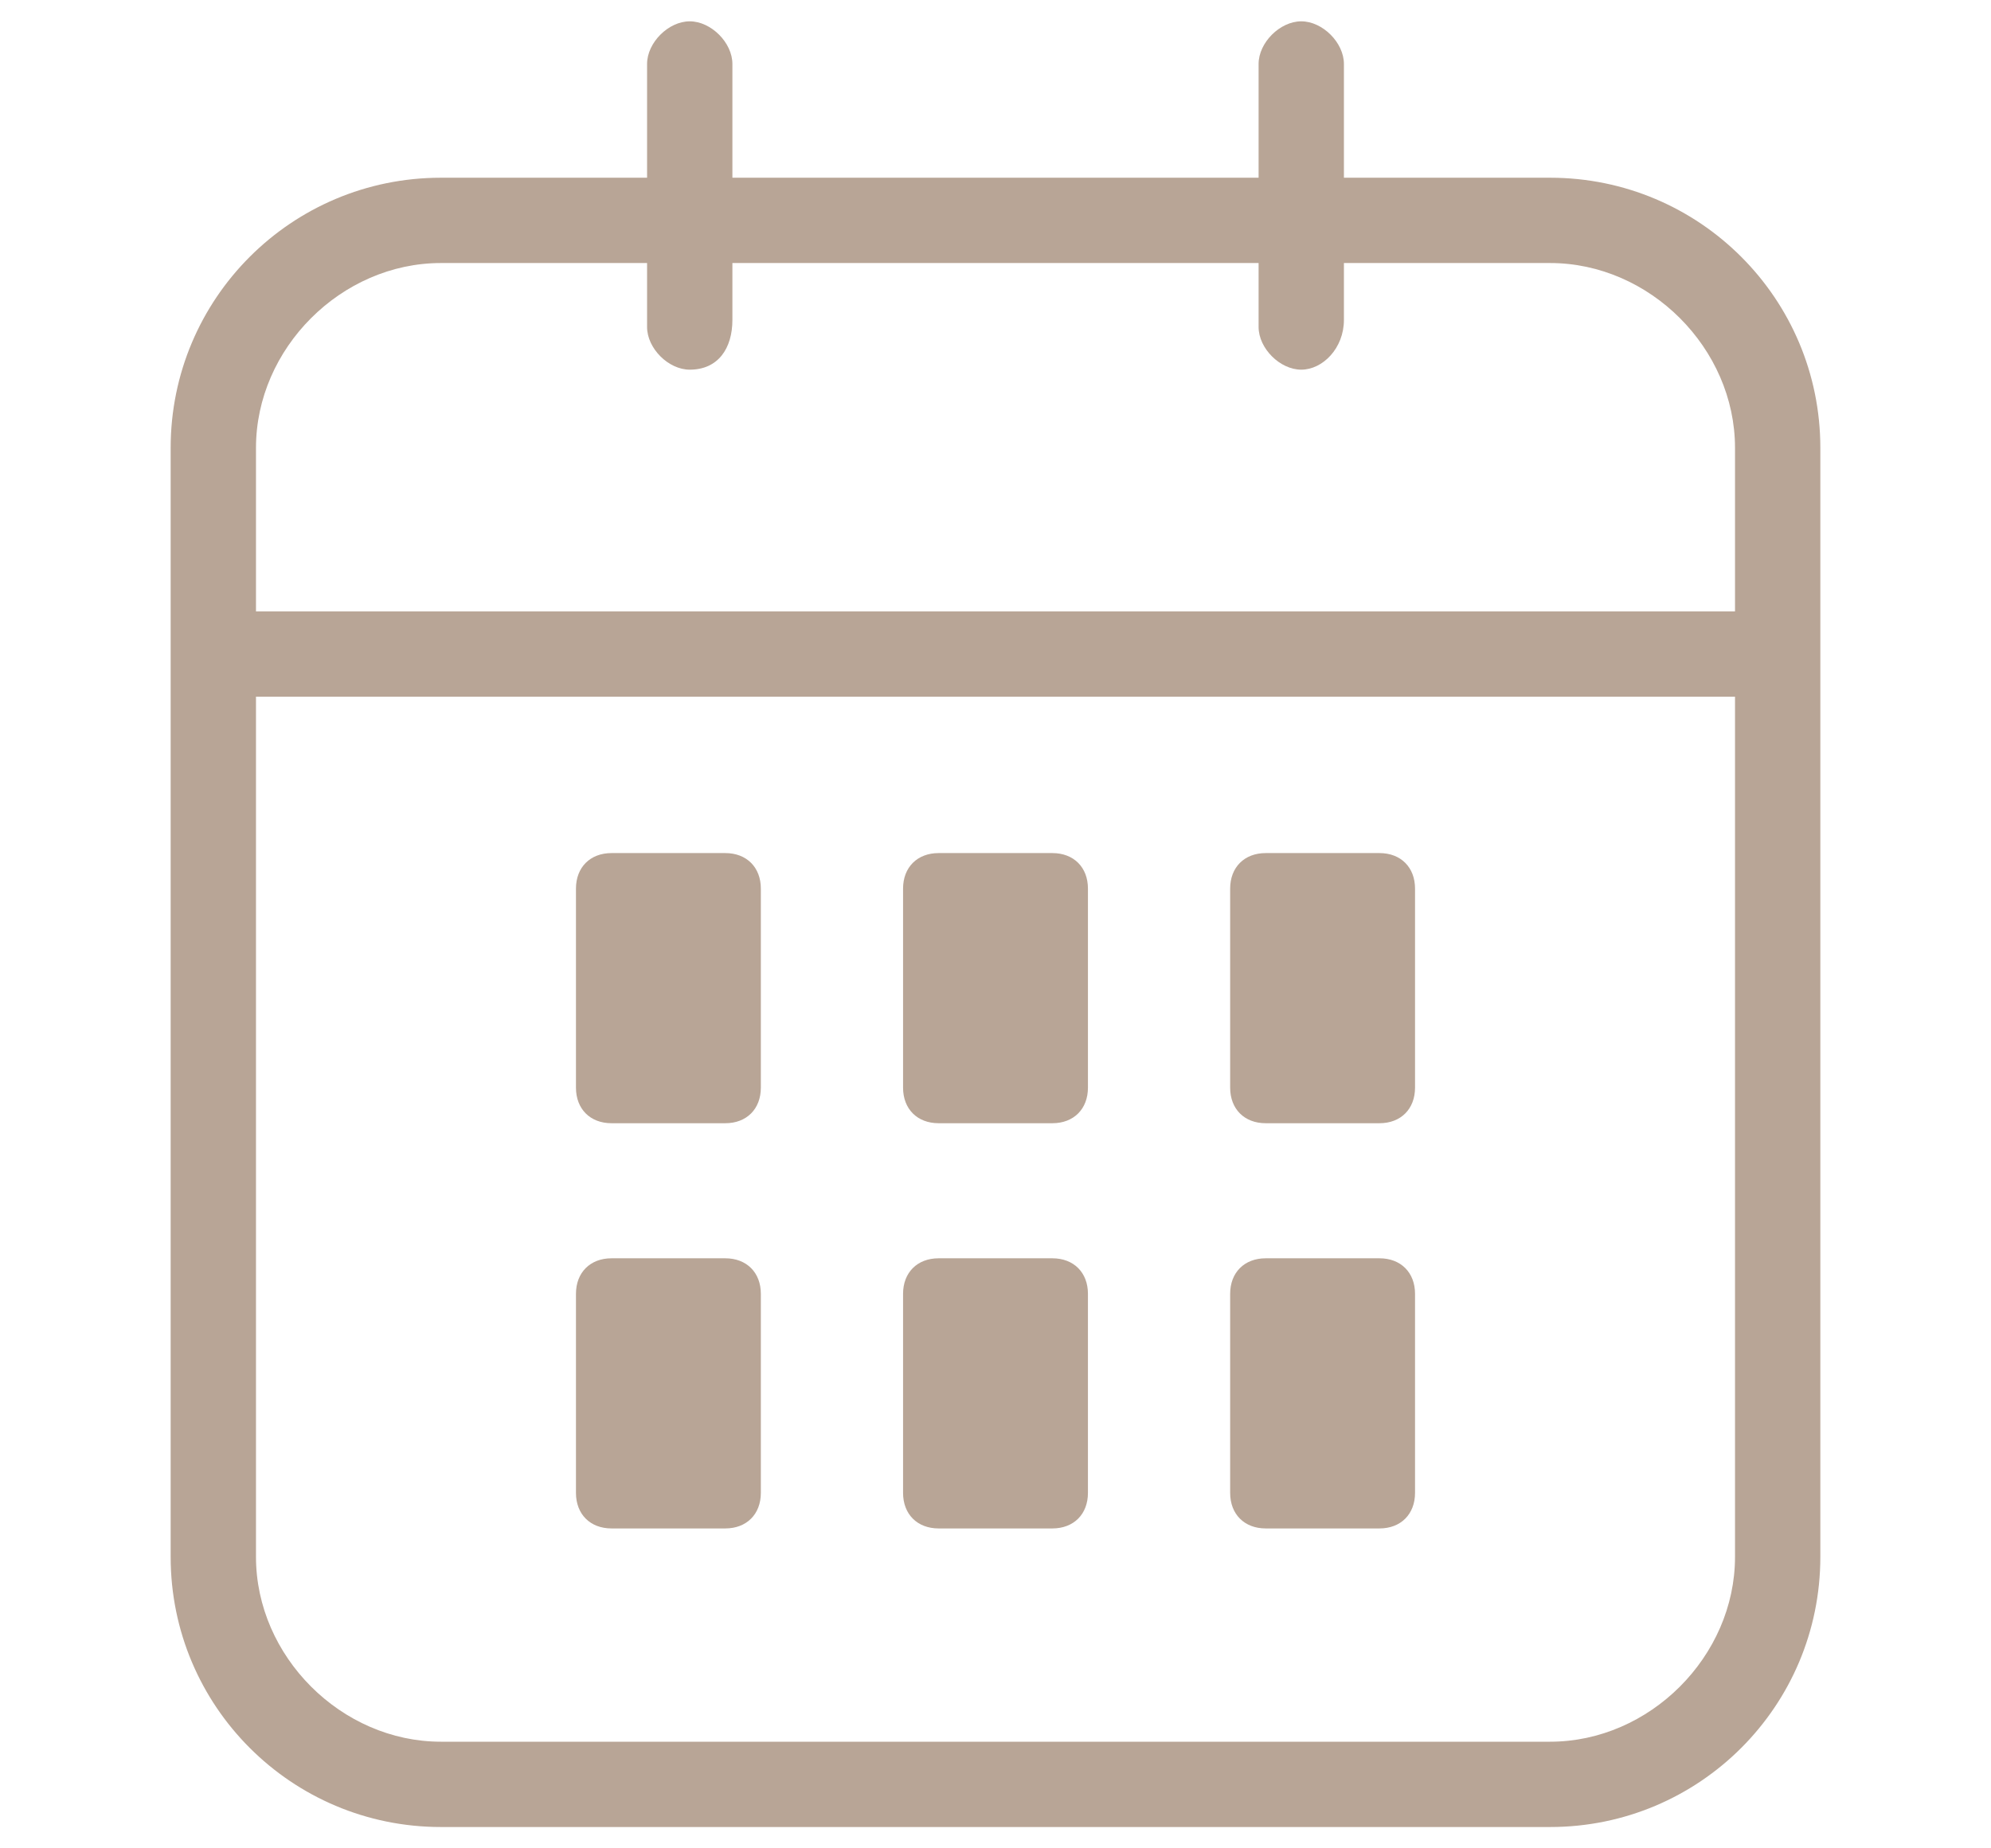 <?xml version="1.0" encoding="utf-8"?>
<!-- Generator: Adobe Illustrator 27.2.0, SVG Export Plug-In . SVG Version: 6.00 Build 0)  -->
<svg version="1.1" id="圖層_1" xmlns="http://www.w3.org/2000/svg" xmlns:xlink="http://www.w3.org/1999/xlink" x="0px" y="0px"
	 viewBox="0 0 28 26" style="enable-background:new 0 0 28 26;" xml:space="preserve">
<style type="text/css">
	.st0{display:none;}
	.st1{display:inline;fill:none;stroke:#8F8F8F;stroke-width:1.5;stroke-miterlimit:10;}
	.st2{display:inline;}
	.st3{fill:none;stroke:#8F8F8F;stroke-width:1.5;stroke-linecap:round;stroke-linejoin:round;stroke-miterlimit:10;}
	.st4{fill:#8F8F8F;}
	.st5{fill:#B8A596;}
</style>
<g class="st0">
	<path class="st1" d="M23.9,28.1H4.5c-2.2,0-4-1.8-4-4V4.6c0-2.2,1.8-4,4-4h19.5c2.2,0,4,1.8,4,4v19.5
		C27.9,26.3,26.1,28.1,23.9,28.1z"/>
	<g class="st2">
		<line class="st3" x1="8.9" y1="-2.1" x2="8.9" y2="2.5"/>
		<line class="st3" x1="19.5" y1="-2.1" x2="19.5" y2="2.5"/>
	</g>
	<g class="st2">
		<path class="st4" d="M9.4,16.5h-2c-0.3,0-0.6-0.3-0.6-0.6v-3.5c0-0.3,0.3-0.6,0.6-0.6h2c0.3,0,0.6,0.3,0.6,0.6v3.5
			C10,16.2,9.8,16.5,9.4,16.5z"/>
		<path class="st4" d="M15.2,16.5h-2c-0.3,0-0.6-0.3-0.6-0.6v-3.5c0-0.3,0.3-0.6,0.6-0.6h2c0.3,0,0.6,0.3,0.6,0.6v3.5
			C15.9,16.2,15.6,16.5,15.2,16.5z"/>
		<path class="st4" d="M21,16.5h-2c-0.3,0-0.6-0.3-0.6-0.6v-3.5c0-0.3,0.3-0.6,0.6-0.6h2c0.3,0,0.6,0.3,0.6,0.6v3.5
			C21.6,16.2,21.3,16.5,21,16.5z"/>
		<path class="st4" d="M9.4,23.6h-2c-0.3,0-0.6-0.3-0.6-0.6v-3.5c0-0.3,0.3-0.6,0.6-0.6h2c0.3,0,0.6,0.3,0.6,0.6V23
			C10,23.4,9.8,23.6,9.4,23.6z"/>
		<path class="st4" d="M15.2,23.6h-2c-0.3,0-0.6-0.3-0.6-0.6v-3.5c0-0.3,0.3-0.6,0.6-0.6h2c0.3,0,0.6,0.3,0.6,0.6V23
			C15.9,23.4,15.6,23.6,15.2,23.6z"/>
		<path class="st4" d="M21,23.6h-2c-0.3,0-0.6-0.3-0.6-0.6v-3.5c0-0.3,0.3-0.6,0.6-0.6h2c0.3,0,0.6,0.3,0.6,0.6V23
			C21.6,23.4,21.3,23.6,21,23.6z"/>
	</g>
	<line class="st1" x1="0.1" y1="8.2" x2="27.9" y2="8.2"/>
</g>
<g>
	<g>
		<path class="st5" d="M21.8,25.7H6.2c-2.1,0-3.8-1.7-3.8-3.8V6.3c0-2.1,1.7-3.8,3.8-3.8h15.6c2.1,0,3.8,1.7,3.8,3.8v15.6
			C25.6,24,23.9,25.7,21.8,25.7z M6.2,3.7c-1.4,0-2.6,1.2-2.6,2.6v15.6c0,1.4,1.2,2.6,2.6,2.6h15.6c1.4,0,2.6-1.2,2.6-2.6V6.3
			c0-1.4-1.2-2.6-2.6-2.6H6.2z"/>
	</g>
	<g>
		<g>
			<path class="st5" d="M9.7,5.2c-0.3,0-0.6-0.3-0.6-0.6V0.9c0-0.3,0.3-0.6,0.6-0.6c0.3,0,0.6,0.3,0.6,0.6v3.6
				C10.3,4.9,10.1,5.2,9.7,5.2z"/>
		</g>
		<g>
			<path class="st5" d="M18.3,5.2c-0.3,0-0.6-0.3-0.6-0.6V0.9c0-0.3,0.3-0.6,0.6-0.6c0.3,0,0.6,0.3,0.6,0.6v3.6
				C18.9,4.9,18.6,5.2,18.3,5.2z"/>
		</g>
	</g>
	<g>
		<g>
			<path class="st5" d="M10.2,15.8H8.6c-0.3,0-0.5-0.2-0.5-0.5v-2.8c0-0.3,0.2-0.5,0.5-0.5h1.6c0.3,0,0.5,0.2,0.5,0.5v2.8
				C10.7,15.6,10.5,15.8,10.2,15.8z"/>
		</g>
		<g>
			<path class="st5" d="M14.8,15.8h-1.6c-0.3,0-0.5-0.2-0.5-0.5v-2.8c0-0.3,0.2-0.5,0.5-0.5h1.6c0.3,0,0.5,0.2,0.5,0.5v2.8
				C15.3,15.6,15.1,15.8,14.8,15.8z"/>
		</g>
		<g>
			<path class="st5" d="M19.4,15.8h-1.6c-0.3,0-0.5-0.2-0.5-0.5v-2.8c0-0.3,0.2-0.5,0.5-0.5h1.6c0.3,0,0.5,0.2,0.5,0.5v2.8
				C19.9,15.6,19.7,15.8,19.4,15.8z"/>
		</g>
		<g>
			<path class="st5" d="M10.2,21.5H8.6c-0.3,0-0.5-0.2-0.5-0.5v-2.8c0-0.3,0.2-0.5,0.5-0.5h1.6c0.3,0,0.5,0.2,0.5,0.5V21
				C10.7,21.3,10.5,21.5,10.2,21.5z"/>
		</g>
		<g>
			<path class="st5" d="M14.8,21.5h-1.6c-0.3,0-0.5-0.2-0.5-0.5v-2.8c0-0.3,0.2-0.5,0.5-0.5h1.6c0.3,0,0.5,0.2,0.5,0.5V21
				C15.3,21.3,15.1,21.5,14.8,21.5z"/>
		</g>
		<g>
			<path class="st5" d="M19.4,21.5h-1.6c-0.3,0-0.5-0.2-0.5-0.5v-2.8c0-0.3,0.2-0.5,0.5-0.5h1.6c0.3,0,0.5,0.2,0.5,0.5V21
				C19.9,21.3,19.7,21.5,19.4,21.5z"/>
		</g>
	</g>
	<g>
		<rect x="2.7" y="8.6" class="st5" width="22.3" height="1.2"/>
	</g>
</g>
</svg>
